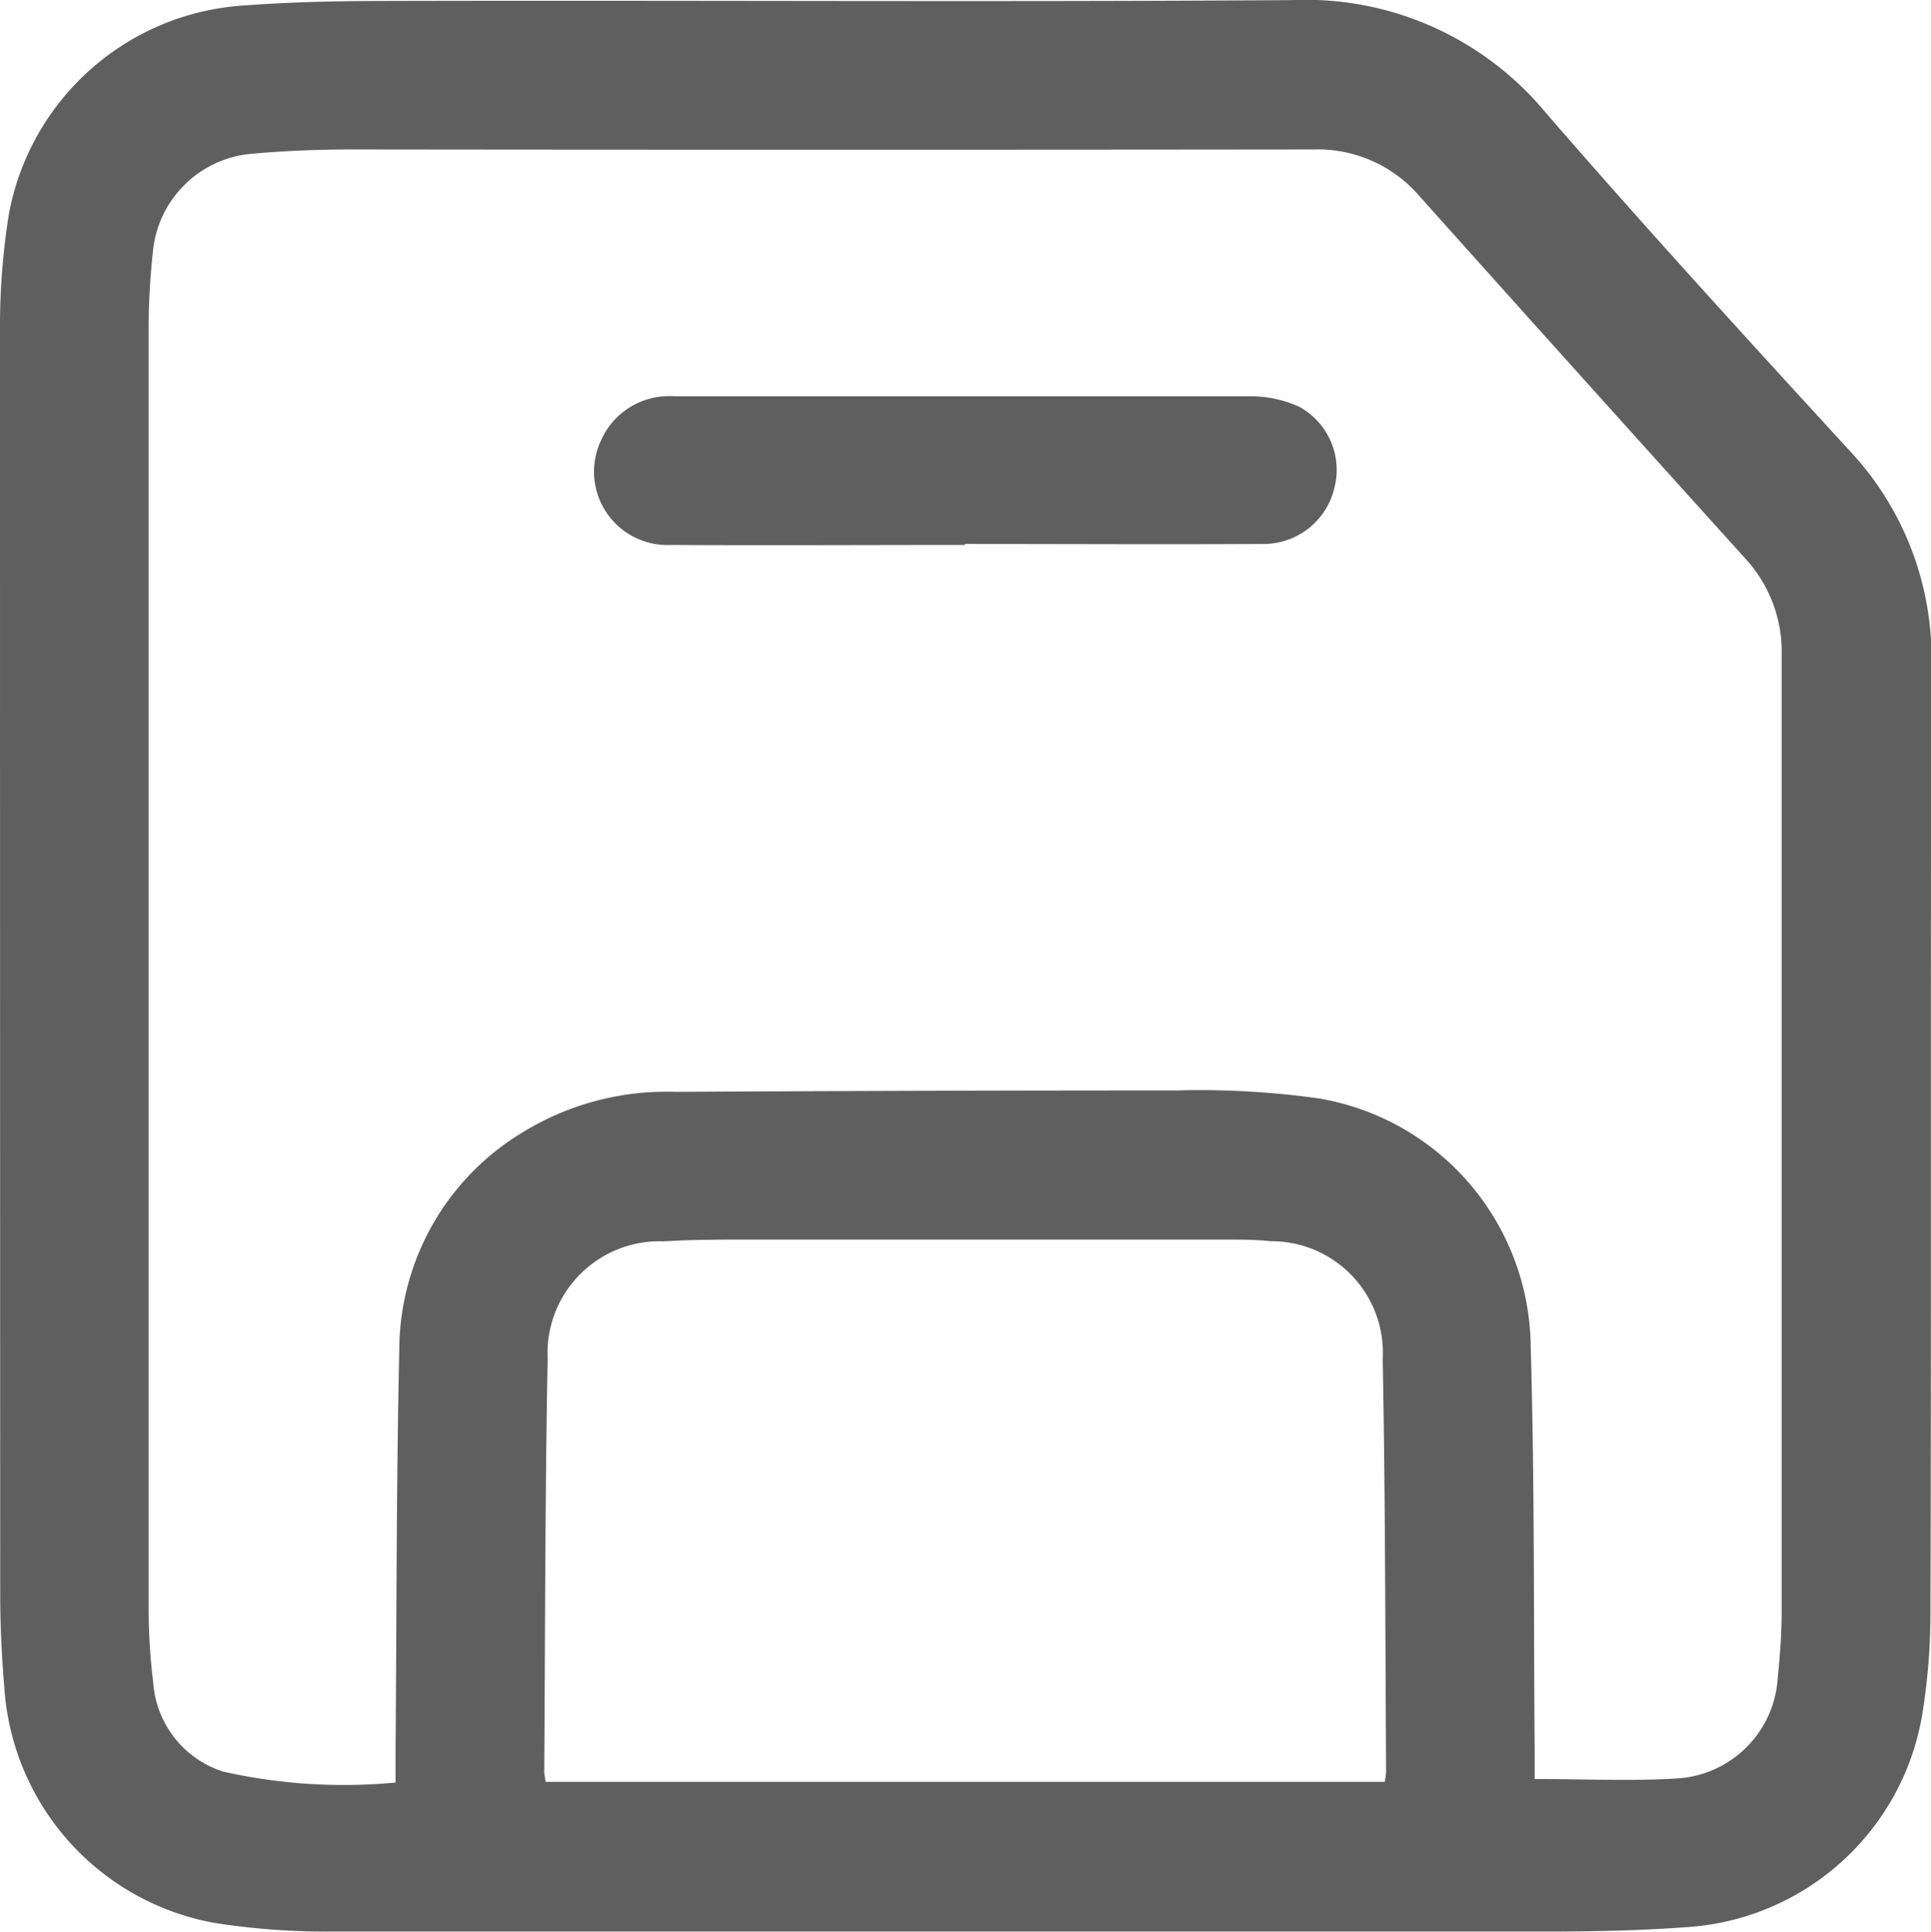 <svg id="Group_7479" data-name="Group 7479" xmlns="http://www.w3.org/2000/svg" xmlns:xlink="http://www.w3.org/1999/xlink" width="17.535" height="17.54" viewBox="0 0 17.535 17.54">
  <defs>
    <clipPath id="clip-path">
      <rect id="Rectangle_5233" data-name="Rectangle 5233" width="17.535" height="17.54" fill="#5f5f5f"/>
    </clipPath>
  </defs>
  <g id="Group_7478" data-name="Group 7478" clip-path="url(#clip-path)">
    <path id="Path_6556" data-name="Path 6556" d="M8.75,17.537c-1.917,0-3.834,0-5.751,0a6.548,6.548,0,0,1-1.048-.078A2.326,2.326,0,0,1,.044,15.38c-.026-.3-.042-.6-.042-.9Q0,8.735,0,2.994a6.452,6.452,0,0,1,.08-1.047A2.321,2.321,0,0,1,2.17.052C2.582.02,3,.009,3.411.008,6.185,0,8.959.019,11.732,0a2.828,2.828,0,0,1,2.3,1.017c.9,1.039,1.83,2.056,2.76,3.07a2.748,2.748,0,0,1,.747,1.951c-.01,2.858,0,5.716-.009,8.574a5.788,5.788,0,0,1-.076.964,2.319,2.319,0,0,1-2.109,1.919c-.412.031-.827.041-1.241.042-1.784,0-3.567,0-5.351,0Zm5.189-1.385c.451,0,.872.021,1.289-.005a.974.974,0,0,0,.915-.91c.02-.2.036-.406.036-.609q0-4.34,0-8.68a1.25,1.25,0,0,0-.333-.881Q14.365,3.428,12.89,1.78a1.218,1.218,0,0,0-.966-.424q-4.361.005-8.722,0c-.308,0-.618.012-.925.04a.985.985,0,0,0-.889.894,6.508,6.508,0,0,0-.038.651q0,5.836,0,11.671a5.646,5.646,0,0,0,.042.672.916.916,0,0,0,.632.8,4.985,4.985,0,0,0,1.568.1c0-.119,0-.21,0-.3.01-1.215.007-2.43.034-3.644a2.312,2.312,0,0,1,1.124-1.962,2.488,2.488,0,0,1,1.385-.365Q8.411,9.9,10.686,9.9a7.731,7.731,0,0,1,1.3.074A2.308,2.308,0,0,1,13.9,12.226c.036,1.221.026,2.443.036,3.665,0,.09,0,.181,0,.261m-1.362.026a.731.731,0,0,0,.013-.093c-.008-1.249-.007-2.5-.031-3.747a1.012,1.012,0,0,0-1.015-1.069c-.132-.014-.266-.015-.4-.015q-2.158,0-4.316,0c-.267,0-.534,0-.8.016A1.017,1.017,0,0,0,4.973,12.34c-.024,1.249-.022,2.5-.031,3.747a.628.628,0,0,0,.014.091Z" transform="translate(0 0.001)" fill="#5f5f5f"/>
    <path id="Path_6557" data-name="Path 6557" d="M99.132,65.274c-.892,0-1.784.005-2.675,0a.666.666,0,0,1-.63-.95.676.676,0,0,1,.665-.4h1.833c1.131,0,2.261,0,3.392,0a1.069,1.069,0,0,1,.445.093.652.652,0,0,1,.326.732.661.661,0,0,1-.659.516c-.9.005-1.8,0-2.7,0" transform="translate(-90.369 -60.326)" fill="#5f5f5f"/>
  </g>
</svg>
